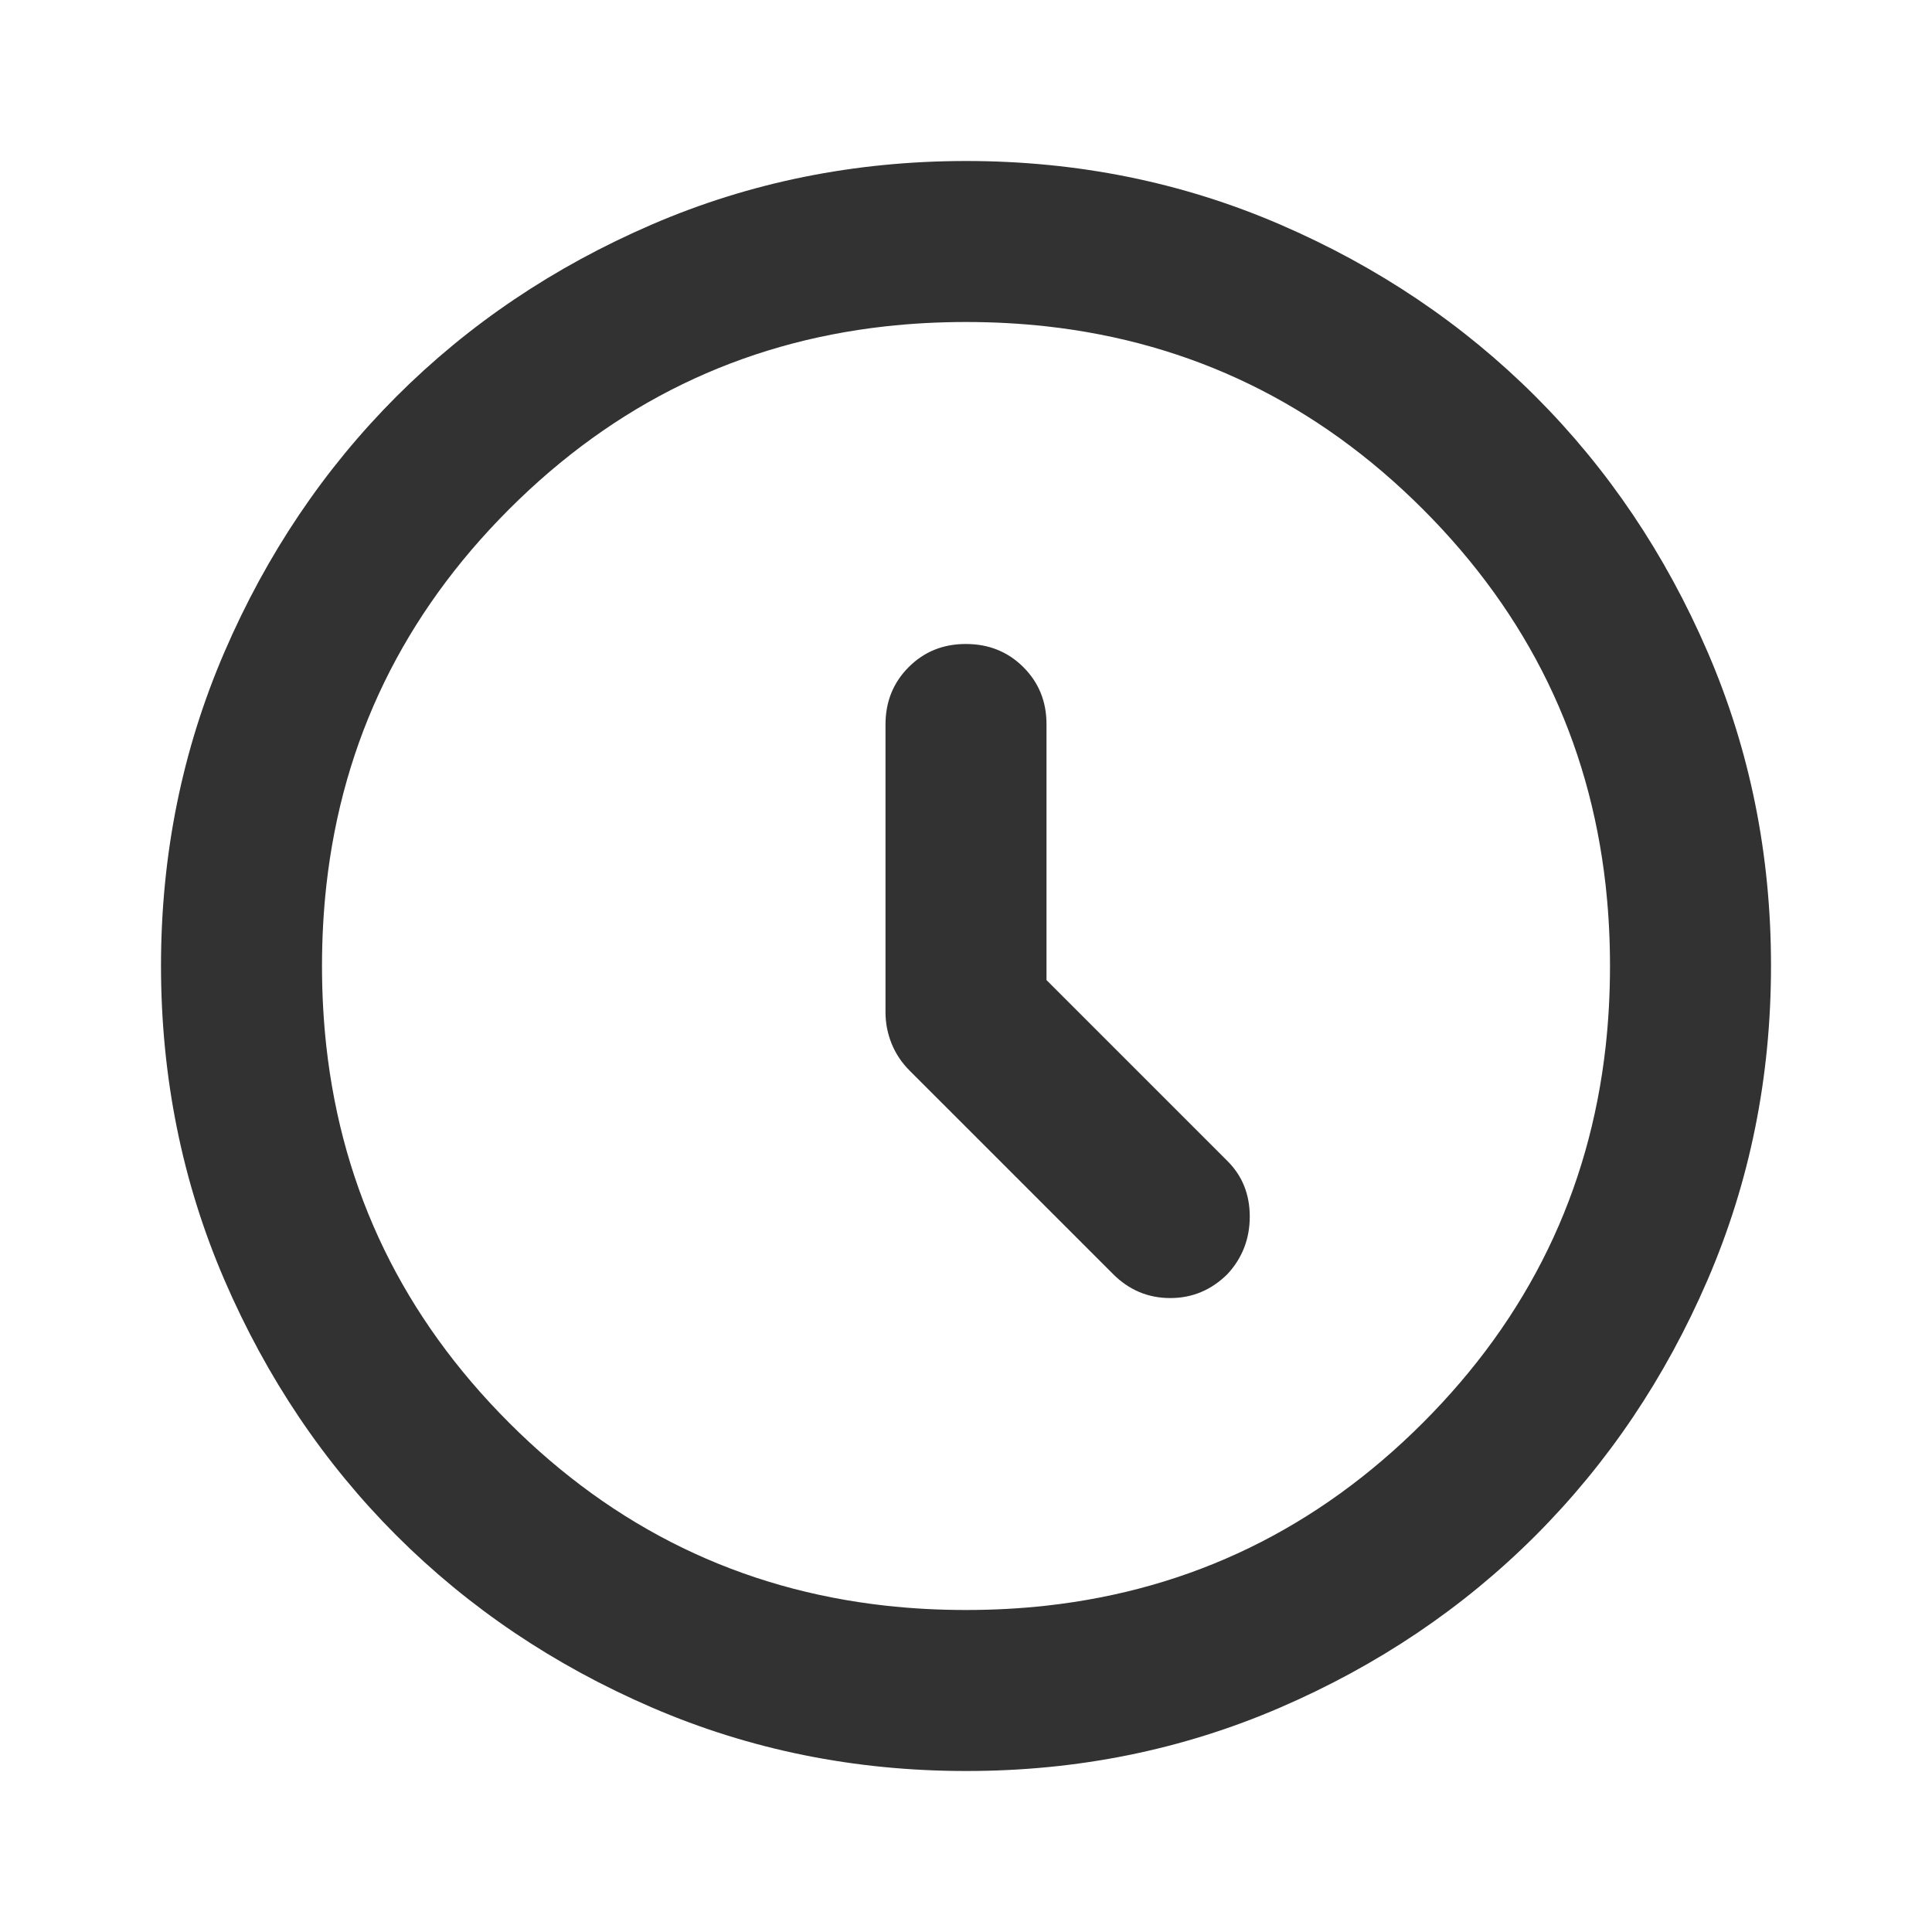 <svg width="24" height="24" viewBox="0 0 24 24" fill="none" xmlns="http://www.w3.org/2000/svg">
<path fill-rule="evenodd" clip-rule="evenodd" d="M13 12.175L15.25 14.425C15.433 14.608 15.525 14.838 15.525 15.113C15.525 15.388 15.433 15.626 15.25 15.825C15.05 16.025 14.812 16.125 14.537 16.125C14.262 16.125 14.024 16.025 13.825 15.825L11.3 13.3C11.2 13.2 11.125 13.087 11.075 12.962C11.025 12.837 11 12.708 11 12.575V9C11 8.717 11.096 8.479 11.288 8.287C11.48 8.095 11.717 7.999 12 8C12.283 8 12.521 8.096 12.713 8.288C12.905 8.48 13.001 8.717 13 9V12.175ZM11 4.054C9.196 4.255 7.638 5.012 6.325 6.325C5.012 7.638 4.255 9.196 4.054 11C4.018 11.325 4 11.659 4 12C4 12.341 4.018 12.675 4.054 13C4.255 14.803 5.012 16.362 6.325 17.675C7.638 18.988 9.196 19.745 11 19.946C11.325 19.982 11.659 20 12 20C12.341 20 12.675 19.982 13 19.946C14.803 19.745 16.362 18.988 17.675 17.675C18.988 16.362 19.745 14.803 19.946 13C19.982 12.675 20 12.341 20 12C20 11.686 19.985 11.379 19.954 11.078C19.951 11.052 19.949 11.026 19.946 11C19.745 9.196 18.988 7.638 17.675 6.325C16.362 5.012 14.803 4.255 13 4.054C12.675 4.018 12.341 4 12 4C11.659 4 11.325 4.018 11 4.054ZM12 22C10.617 22 9.317 21.737 8.1 21.212C6.883 20.687 5.825 19.974 4.925 19.075C4.025 18.175 3.313 17.117 2.788 15.9C2.263 14.683 2.001 13.383 2 12C2 10.617 2.263 9.317 2.788 8.1C3.313 6.883 4.026 5.825 4.925 4.925C5.825 4.025 6.883 3.313 8.1 2.788C9.317 2.263 10.617 2.001 12 2C13.383 2 14.683 2.263 15.9 2.788C17.117 3.313 18.175 4.026 19.075 4.925C19.975 5.825 20.688 6.883 21.213 8.1C21.738 9.317 22.001 10.617 22 12C22 13.383 21.737 14.683 21.212 15.9C20.687 17.117 19.974 18.175 19.075 19.075C18.175 19.975 17.117 20.688 15.9 21.213C14.683 21.738 13.383 22.001 12 22Z" fill="#323232"/>
</svg>
